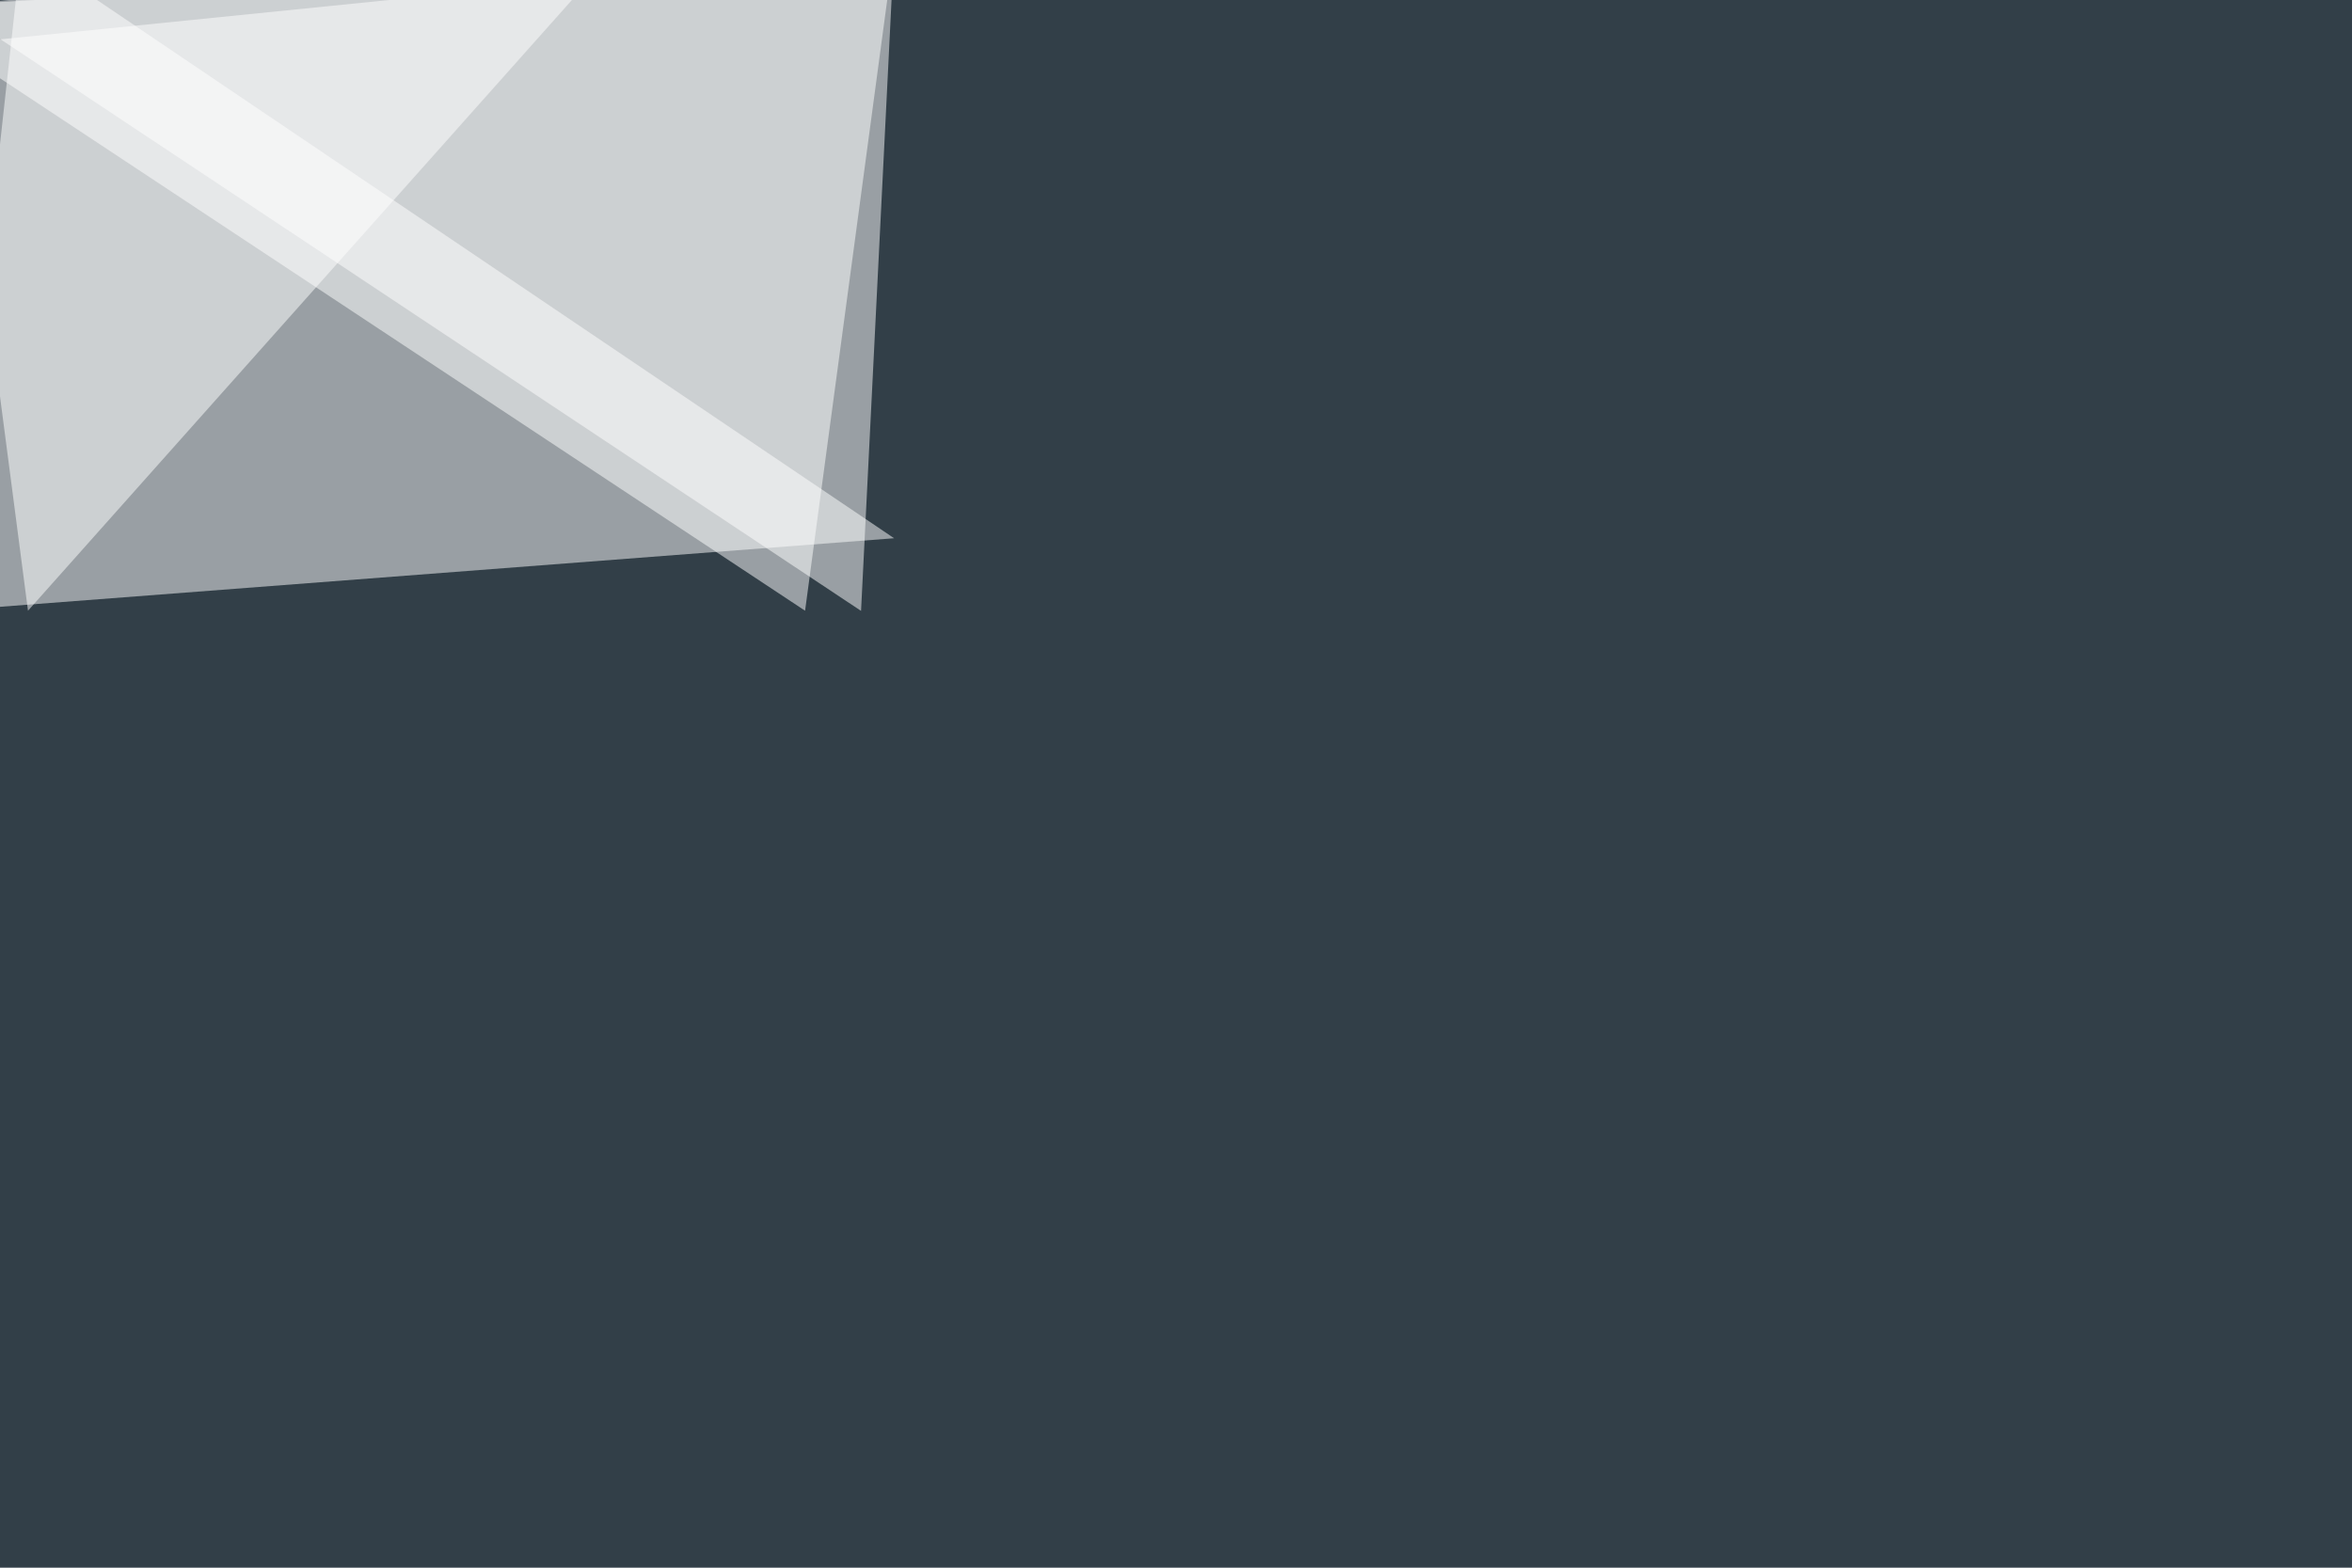 <svg xmlns="http://www.w3.org/2000/svg" width="1395" height="930" ><filter id="a"><feGaussianBlur stdDeviation="12"/></filter><rect width="100%" height="100%" fill="#323f48"/><g filter="url(#a)"><g fill="#fff" fill-opacity=".5"><path d="M530.3-30.3L-30.3 26.4l507.8 335.9z"/><path d="M-30.3 362.3l43-392.6 517.6 349.6z"/><path d="M530.3-30.3L-30.3 3l541 359.4z"/><path d="M16.6 362.3L366.2-30.3-30.3 3z"/></g></g></svg>